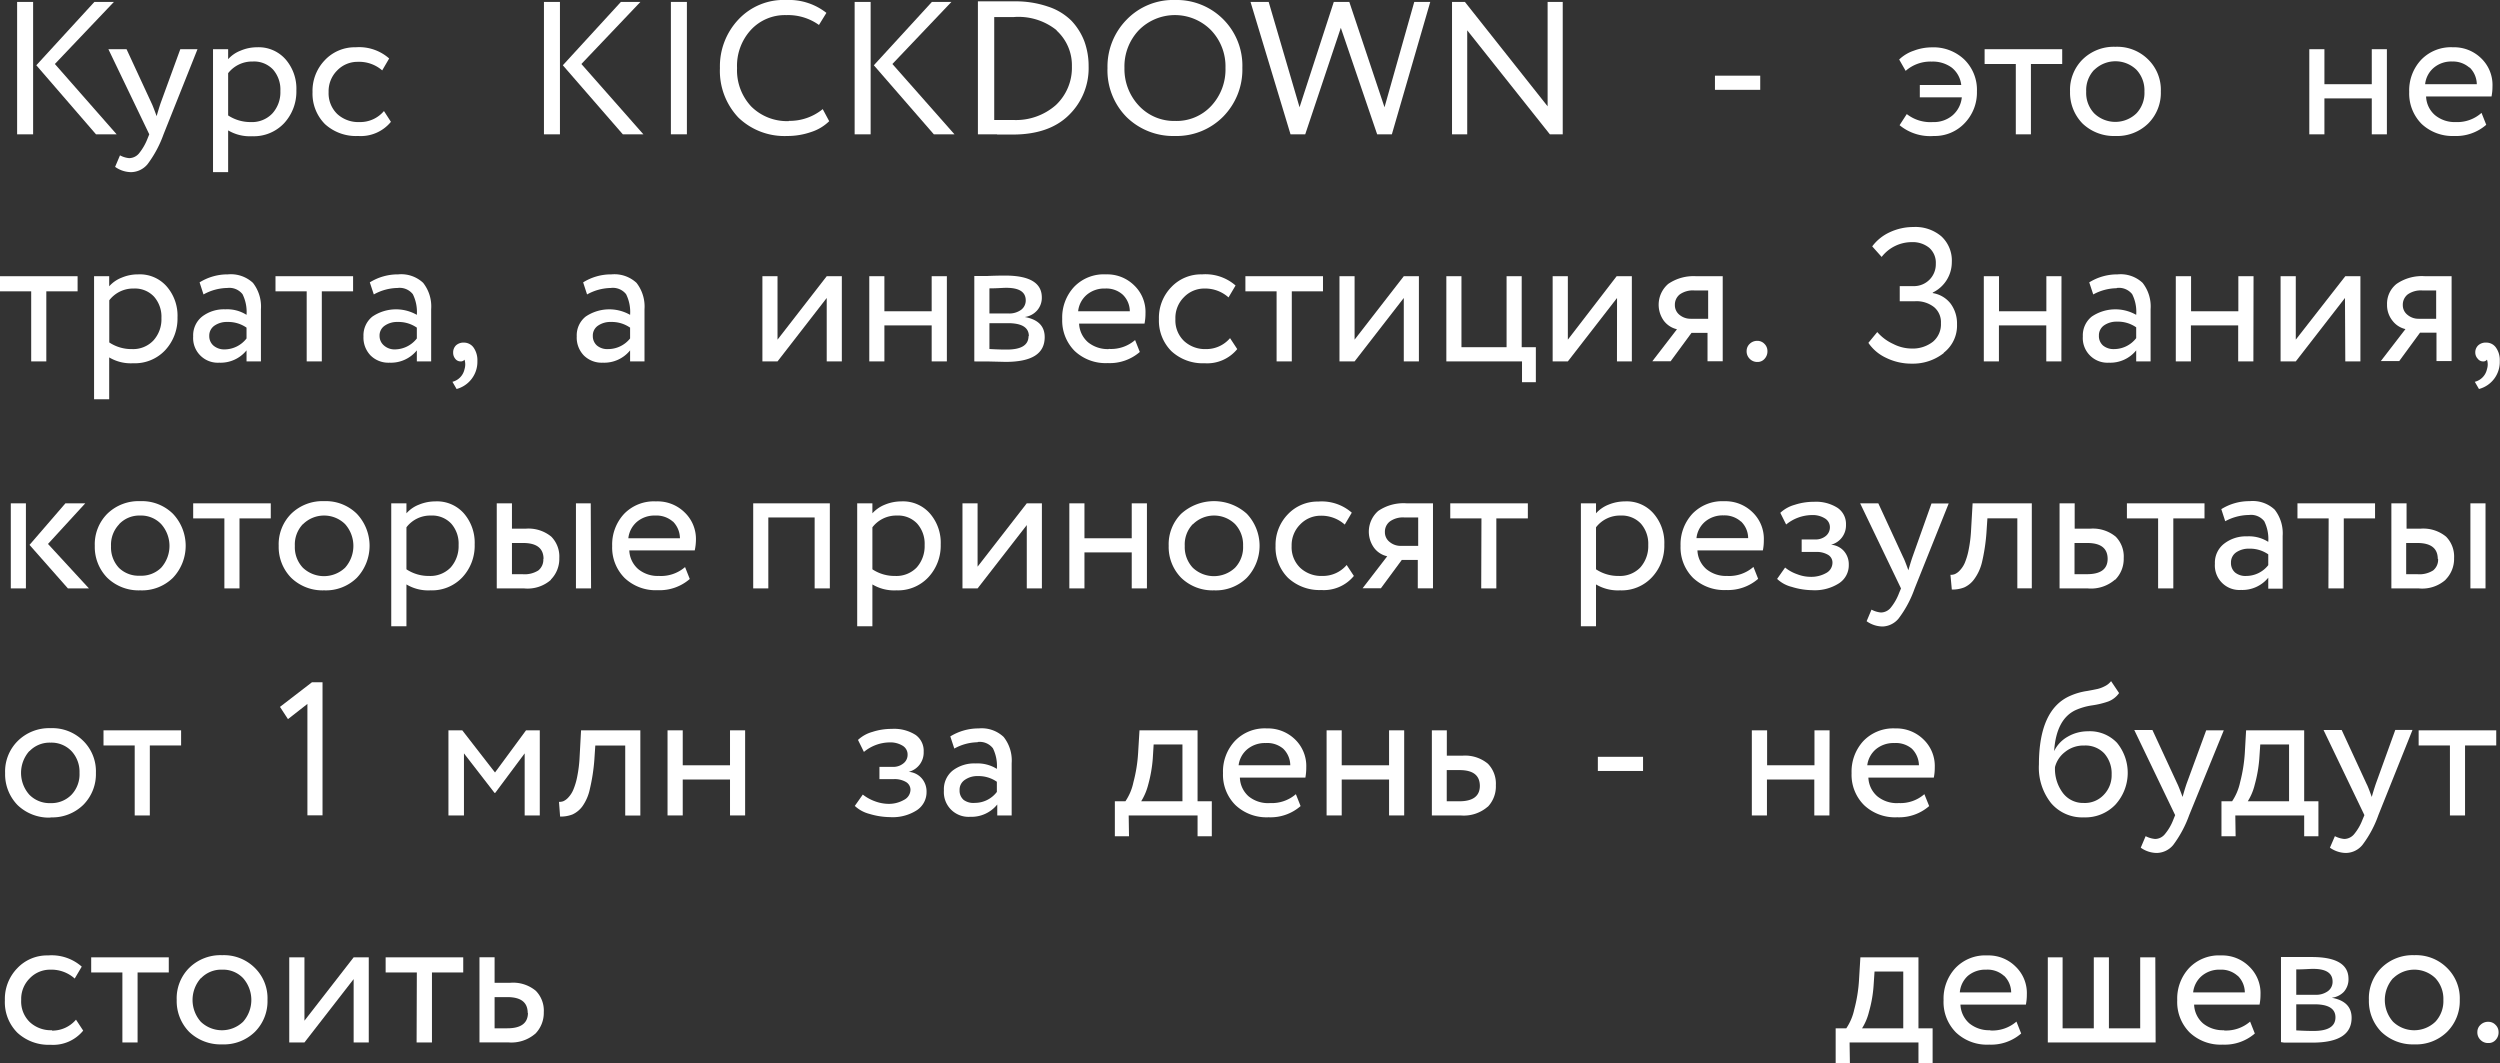 <?xml version="1.0" encoding="UTF-8"?> <svg xmlns="http://www.w3.org/2000/svg" viewBox="0 0 312.53 132.93"><rect x="0" y="0" width="312.53" height="132.93" fill="#333333" stroke="none"/> <defs> <style>.cls-1{fill:#fff;}</style> </defs> <g id="Слой_2" data-name="Слой 2"> <g id="Слой_1-2" data-name="Слой 1"> <path class="cls-1" d="M4.54,8.16,12,16.79h2.58L6.86,8,14.24.24H11.8ZM4.14.24h-2V16.79h2Z"></path> <path class="cls-1" d="M20.08,12.89c-.19.57-.35,1.11-.5,1.63-.36-1-.57-1.5-.63-1.61L15.82,6.15H13.55l5.11,10.64-.23.57a6.86,6.86,0,0,1-1.08,1.85,1.63,1.63,0,0,1-1.2.56A3,3,0,0,1,15,19.42l-.61,1.44a3.5,3.5,0,0,0,2,.66,2.73,2.73,0,0,0,2.06-1,14.14,14.14,0,0,0,2-3.74L24.69,6.15H22.54Z"></path> <path class="cls-1" d="M28.52,16.3a5.34,5.34,0,0,0,3,.73,5.2,5.2,0,0,0,4-1.63,5.82,5.82,0,0,0,1.53-4.09,5.58,5.58,0,0,0-1.34-3.88,4.48,4.48,0,0,0-3.58-1.52,5.19,5.19,0,0,0-2.05.42A4,4,0,0,0,28.52,7.4V6.15H26.63V21.52h1.89Zm5.61-7.61a3.8,3.8,0,0,1,.92,2.69,3.94,3.94,0,0,1-1,2.8,3.5,3.5,0,0,1-2.69,1.08,5.08,5.08,0,0,1-2.84-.83V9.15A3.8,3.8,0,0,1,31.6,7.69,3.26,3.26,0,0,1,34.13,8.69Z"></path> <path class="cls-1" d="M44.92,15.26a3.89,3.89,0,0,1-2.75-1,3.61,3.61,0,0,1-1.09-2.75,3.66,3.66,0,0,1,1.07-2.7,3.52,3.52,0,0,1,2.58-1.08A4.39,4.39,0,0,1,47.78,8.8l.87-1.49a5.67,5.67,0,0,0-4.18-1.4,5.13,5.13,0,0,0-3.86,1.61,5.52,5.52,0,0,0-1.54,4,5.39,5.39,0,0,0,1.56,4A5.75,5.75,0,0,0,44.77,17a4.87,4.87,0,0,0,4.1-1.77L48,13.88a3.88,3.88,0,0,1-3,1.38Z"></path> <path class="cls-1" d="M70.36,8.16l7.5,8.63h2.57L72.68,8,80.06.24H77.62ZM70,.24H68V16.79h2Z"></path> <path class="cls-1" d="M85.87.24h-2V16.79h2Z"></path> <path class="cls-1" d="M98.6,15.14a6.34,6.34,0,0,1-4.68-1.82,6.62,6.62,0,0,1-1.78-4.81,6.64,6.64,0,0,1,1.73-4.77,5.78,5.78,0,0,1,4.42-1.85,6.64,6.64,0,0,1,4.09,1.23l.93-1.51a7.56,7.56,0,0,0-5-1.61,7.74,7.74,0,0,0-6,2.44A8.52,8.52,0,0,0,90,8.51a8.48,8.48,0,0,0,2.32,6.2A8.3,8.3,0,0,0,98.41,17a9,9,0,0,0,3-.5,5.7,5.7,0,0,0,2.25-1.35l-.81-1.51a6.52,6.52,0,0,1-4.23,1.47Z"></path> <path class="cls-1" d="M109.24,8.16l7.5,8.63h2.58L111.56,8,118.94.24H116.5Zm-.4-7.92h-2V16.79h2Z"></path> <path class="cls-1" d="M124.66,16.82l1.94,0q4.54,0,7-2.41a8.17,8.17,0,0,0,2.49-6.13,9,9,0,0,0-.53-3.11,7.8,7.8,0,0,0-1.62-2.58A7.39,7.39,0,0,0,131,.82a12.47,12.47,0,0,0-4.24-.65l-2.22,0q-1,0-2,0h-.29V16.79h.27c.8,0,1.51,0,2.12,0Zm7.43-13A5.87,5.87,0,0,1,134,8.3,6.39,6.39,0,0,1,132,13.13,7.54,7.54,0,0,1,126.67,15h-.33l-.86,0h-1.19V2.13c.2,0,.59,0,1.17,0l1.29,0A7.6,7.6,0,0,1,132.09,3.78Z"></path> <path class="cls-1" d="M140.84,14.64A8.33,8.33,0,0,0,146.9,17a8.18,8.18,0,0,0,6-2.41,8.38,8.38,0,0,0,2.41-6.11A8.21,8.21,0,0,0,146.9,0a8.08,8.08,0,0,0-6.06,2.46,8.37,8.37,0,0,0-2.39,6.05,8.3,8.3,0,0,0,2.39,6.13Zm1.54-10.88a6.34,6.34,0,0,1,9,0,6.54,6.54,0,0,1,1.82,4.73,6.68,6.68,0,0,1-1.77,4.74,5.91,5.91,0,0,1-4.54,1.89,6,6,0,0,1-4.5-1.89,6.69,6.69,0,0,1-1.82-4.74A6.58,6.58,0,0,1,142.38,3.76Z"></path> <path class="cls-1" d="M173.08,13.41,168.68.24h-1.94l-4.28,13.17L158.6.24h-2.27l5,16.55h1.84l4.45-13.31,4.54,13.31H174L178.8.24h-2Z"></path> <path class="cls-1" d="M193.47.24V13.29L183.13.24h-1.61V16.79h1.9v-13l10.33,13h1.61V.24Z"></path> <path class="cls-1" d="M220.05,9.46h-5.66v1.77h5.66Z"></path> <path class="cls-1" d="M244.07,14.44a3.62,3.62,0,0,1-2.44.82,4.79,4.79,0,0,1-3.26-1l-.9,1.39A6,6,0,0,0,241.75,17a5.13,5.13,0,0,0,3.86-1.61,5.51,5.51,0,0,0,1.53-3.95,5.3,5.3,0,0,0-1.58-4,5.59,5.59,0,0,0-4.09-1.52,6.41,6.41,0,0,0-2.23.42,4.87,4.87,0,0,0-1.82,1.1l.81,1.42a4.67,4.67,0,0,1,3.26-1.16,4,4,0,0,1,2.5.75,3.24,3.24,0,0,1,1.19,2.18H240v1.54h5.25A3.42,3.42,0,0,1,244.07,14.44Z"></path> <path class="cls-1" d="M252,16.79h1.89V8h3.91V6.15h-9.7V8H252Z"></path> <path class="cls-1" d="M264.46,17a5.54,5.54,0,0,0,4.09-1.56,5.41,5.41,0,0,0,1.58-4,5.31,5.31,0,0,0-1.58-4,5.48,5.48,0,0,0-4.09-1.59,5.57,5.57,0,0,0-4.12,1.59,5.37,5.37,0,0,0-1.56,4,5.52,5.52,0,0,0,1.56,4A5.68,5.68,0,0,0,264.46,17Zm-2.63-8.28a3.78,3.78,0,0,1,5.25,0,3.76,3.76,0,0,1,1,2.72,3.72,3.72,0,0,1-1,2.73,3.8,3.8,0,0,1-5.28,0,3.71,3.71,0,0,1-1-2.72,3.7,3.7,0,0,1,1-2.72Z"></path> <path class="cls-1" d="M298.39,6.15H296.5v4.38h-5.92V6.15h-1.89V16.79h1.89V12.3h5.92v4.49h1.89Z"></path> <path class="cls-1" d="M307,15.26a3.87,3.87,0,0,1-2.59-.86,3.24,3.24,0,0,1-1.12-2.34h8.18a6.37,6.37,0,0,0,.12-1.27,4.61,4.61,0,0,0-1.42-3.51,4.83,4.83,0,0,0-3.52-1.37,5.15,5.15,0,0,0-4,1.59,5.6,5.6,0,0,0-1.47,4,5.39,5.39,0,0,0,1.56,4A5.65,5.65,0,0,0,306.81,17a5.74,5.74,0,0,0,4-1.4l-.59-1.49A4.55,4.55,0,0,1,307,15.26Zm1.74-6.82a3,3,0,0,1,.89,2.09h-6.46a3.11,3.11,0,0,1,1.08-2.06,3.39,3.39,0,0,1,2.3-.78A3.1,3.1,0,0,1,308.69,8.44Z"></path> <path class="cls-1" d="M3.9,45.18H5.79V36.42H9.7V34.53H0v1.89H3.9Z"></path> <path class="cls-1" d="M13.65,44.68a5.28,5.28,0,0,0,3,.73,5.19,5.19,0,0,0,4-1.63,5.81,5.81,0,0,0,1.54-4.09,5.56,5.56,0,0,0-1.35-3.88,4.46,4.46,0,0,0-3.57-1.51,5.22,5.22,0,0,0-2.06.41,4.06,4.06,0,0,0-1.56,1.08V34.53H11.76V49.91h1.89Zm5.6-7.6a3.78,3.78,0,0,1,.93,2.68,3.93,3.93,0,0,1-1,2.8,3.48,3.48,0,0,1-2.68,1.08,5,5,0,0,1-2.84-.83V37.54a3.76,3.76,0,0,1,3.07-1.47A3.26,3.26,0,0,1,19.25,37.08Z"></path> <path class="cls-1" d="M28.41,36a2.1,2.1,0,0,1,1.91.78,5,5,0,0,1,.5,2.58,4.5,4.5,0,0,0-2.65-.69,4.48,4.48,0,0,0-2.91.91,3,3,0,0,0-1.11,2.47,3.08,3.08,0,0,0,3.26,3.29,4.16,4.16,0,0,0,3.41-1.54v1.38h1.8V38.65a4.81,4.81,0,0,0-1-3.29,4.05,4.05,0,0,0-3.13-1.06,6.61,6.61,0,0,0-3.54,1l.49,1.51A6.31,6.31,0,0,1,28.41,36Zm-1.74,7.19A1.56,1.56,0,0,1,26.16,42a1.51,1.51,0,0,1,.65-1.29,2.7,2.7,0,0,1,1.62-.46,4,4,0,0,1,2.39.71v1.35a3.5,3.5,0,0,1-2.74,1.37A2.06,2.06,0,0,1,26.67,43.19Z"></path> <path class="cls-1" d="M38.34,45.18h1.89V36.42h3.91V34.53h-9.7v1.89h3.9Z"></path> <path class="cls-1" d="M49.69,36a2.1,2.1,0,0,1,1.92.78,5,5,0,0,1,.5,2.58,5.26,5.26,0,0,0-5.56.22,3,3,0,0,0-1.11,2.47,3.21,3.21,0,0,0,.9,2.4,3.16,3.16,0,0,0,2.36.89,4.16,4.16,0,0,0,3.41-1.54v1.38H53.9V38.65a4.76,4.76,0,0,0-1-3.29,4,4,0,0,0-3.12-1.06,6.64,6.64,0,0,0-3.55,1l.5,1.51A6.28,6.28,0,0,1,49.69,36ZM48,43.19A1.56,1.56,0,0,1,47.45,42a1.48,1.48,0,0,1,.65-1.29,2.7,2.7,0,0,1,1.62-.46,4,4,0,0,1,2.39.71v1.35a3.52,3.52,0,0,1-2.75,1.37A2,2,0,0,1,48,43.19Z"></path> <path class="cls-1" d="M56.92,44.86a.82.82,0,0,0,.63.32.57.57,0,0,0,.52-.22,2,2,0,0,1,0,1.19,2.06,2.06,0,0,1-1.51,1.58l.52.9a3.52,3.52,0,0,0,2.6-3.5,2.76,2.76,0,0,0-.47-1.67A1.48,1.48,0,0,0,58,42.83a1.38,1.38,0,0,0-1,.35,1.23,1.23,0,0,0-.35.91A1.17,1.17,0,0,0,56.92,44.86Z"></path> <path class="cls-1" d="M76.35,36a2.1,2.1,0,0,1,1.92.78,5,5,0,0,1,.5,2.58,5.26,5.26,0,0,0-5.56.22,3,3,0,0,0-1.11,2.47,3.21,3.21,0,0,0,.9,2.4,3.17,3.17,0,0,0,2.36.89,4.16,4.16,0,0,0,3.41-1.54v1.38h1.8V38.65a4.81,4.81,0,0,0-1-3.29,4.05,4.05,0,0,0-3.13-1.06,6.58,6.58,0,0,0-3.54,1l.49,1.51A6.31,6.31,0,0,1,76.35,36Zm-1.73,7.19A1.56,1.56,0,0,1,74.11,42a1.48,1.48,0,0,1,.65-1.29,2.7,2.7,0,0,1,1.62-.46,4,4,0,0,1,2.39.71v1.35A3.52,3.52,0,0,1,76,43.64,2,2,0,0,1,74.62,43.19Z"></path> <path class="cls-1" d="M103.35,45.18h1.89V34.53h-1.89L97.2,42.46V34.53H95.31V45.18H97.2l6.15-7.93Z"></path> <path class="cls-1" d="M118.37,34.53h-1.9v4.38h-5.91V34.53h-1.89V45.18h1.89v-4.5h5.91v4.5h1.9Z"></path> <path class="cls-1" d="M122.17,45.19l.67,0h.78l2.08.05c3.26,0,4.9-1,4.9-3.1,0-1.37-.83-2.21-2.49-2.51v0a2.51,2.51,0,0,0,1.54-.82,2.39,2.39,0,0,0,.59-1.62q0-2.74-4.59-2.74c-.28,0-1,0-2.17.05h-.74l-.61,0h-.33V45.18ZM128.58,42c0,1.14-.9,1.7-2.72,1.7-.31,0-1,0-2.17-.07V40.4H126c1.75,0,2.62.54,2.62,1.63Zm-.35-4.47a1.46,1.46,0,0,1-.59,1.21,2.53,2.53,0,0,1-1.56.45h-2.39V36.05c.94,0,1.65-.07,2.1-.07,1.63,0,2.44.52,2.44,1.58Z"></path> <path class="cls-1" d="M138.61,43.64a3.92,3.92,0,0,1-2.59-.85,3.27,3.27,0,0,1-1.12-2.34h8.18a6.47,6.47,0,0,0,.12-1.28,4.59,4.59,0,0,0-1.42-3.5,4.79,4.79,0,0,0-3.52-1.37,5.14,5.14,0,0,0-4,1.58,5.62,5.62,0,0,0-1.47,4,5.39,5.39,0,0,0,1.56,4,5.65,5.65,0,0,0,4.14,1.51,5.73,5.73,0,0,0,4-1.39l-.59-1.49a4.59,4.59,0,0,1-3.27,1.11Zm1.74-6.81a2.91,2.91,0,0,1,.89,2.08h-6.46a3.14,3.14,0,0,1,1.08-2.06,3.39,3.39,0,0,1,2.3-.78A3.06,3.06,0,0,1,140.35,36.83Z"></path> <path class="cls-1" d="M150.77,43.64a3.86,3.86,0,0,1-2.74-1,3.56,3.56,0,0,1-1.09-2.75A3.65,3.65,0,0,1,148,37.16a3.52,3.52,0,0,1,2.58-1.09,4.37,4.37,0,0,1,3,1.11l.88-1.49a5.7,5.7,0,0,0-4.19-1.39,5.1,5.1,0,0,0-3.85,1.6,5.5,5.5,0,0,0-1.54,4,5.39,5.39,0,0,0,1.56,4,5.75,5.75,0,0,0,4.14,1.51,4.85,4.85,0,0,0,4.09-1.77l-.9-1.37a3.89,3.89,0,0,1-3,1.37Z"></path> <path class="cls-1" d="M159.59,45.18h1.9V36.42h3.9V34.53h-9.7v1.89h3.9Z"></path> <path class="cls-1" d="M175.49,45.18h1.89V34.53h-1.89l-6.15,7.93V34.53h-1.89V45.18h1.89l6.15-7.93Z"></path> <path class="cls-1" d="M190.27,47.78H192V43.4h-1.77V34.53h-1.89V43.4H182.7V34.53h-1.89V45.18h9.46Z"></path> <path class="cls-1" d="M202.14,45.18H204V34.53h-1.9L196,42.46V34.53H194.1V45.18H196l6.15-7.93Z"></path> <path class="cls-1" d="M208.55,35.49A3.43,3.43,0,0,0,208,40.1a2.86,2.86,0,0,0,1.64,1.06l-3.08,4h2.29l2.61-3.55h2v3.55h1.9V34.53h-3.32A5.59,5.59,0,0,0,208.55,35.49ZM210,36.8a2.84,2.84,0,0,1,1.82-.49h1.72v3.54h-2.17a2.16,2.16,0,0,1-1.4-.48,1.54,1.54,0,0,1-.59-1.24A1.63,1.63,0,0,1,210,36.8Z"></path> <path class="cls-1" d="M218.74,44.86a1.3,1.3,0,0,0,.95.39,1.14,1.14,0,0,0,.9-.39,1.36,1.36,0,0,0,.36-1,1.24,1.24,0,0,0-.38-.88,1.21,1.21,0,0,0-.88-.37,1.32,1.32,0,0,0-.95.37,1.21,1.21,0,0,0-.39.88A1.3,1.3,0,0,0,218.74,44.86Z"></path> <path class="cls-1" d="M243,44.09a4.28,4.28,0,0,0,1.65-3.55,4.16,4.16,0,0,0-.79-2.57,3.53,3.53,0,0,0-2.24-1.33v-.07A4.22,4.22,0,0,0,244,32.78a4.12,4.12,0,0,0-1.3-3.23,5,5,0,0,0-3.5-1.17,6.93,6.93,0,0,0-2.93.64,5.68,5.68,0,0,0-2.22,1.78l1.18,1.32A4.76,4.76,0,0,1,239,30.27a3.27,3.27,0,0,1,2.18.71,2.49,2.49,0,0,1,.82,2,2.73,2.73,0,0,1-2.74,2.79h-1.77v1.89h1.91a3.54,3.54,0,0,1,2.39.74,2.45,2.45,0,0,1,.85,2,2.84,2.84,0,0,1-1,2.32,4.11,4.11,0,0,1-2.73.85,5.09,5.09,0,0,1-2.23-.57,5.86,5.86,0,0,1-2-1.49l-1.11,1.35a5.43,5.43,0,0,0,2.21,1.87,7.13,7.13,0,0,0,3.21.73,6.23,6.23,0,0,0,4-1.32Z"></path> <path class="cls-1" d="M257.71,34.53h-1.89v4.38H249.9V34.53H248V45.18h1.89v-4.5h5.92v4.5h1.89Z"></path> <path class="cls-1" d="M264.64,36a2.1,2.1,0,0,1,1.91.78,4.92,4.92,0,0,1,.5,2.58,5.26,5.26,0,0,0-5.56.22,3,3,0,0,0-1.11,2.47,3.08,3.08,0,0,0,3.26,3.29,4.16,4.16,0,0,0,3.41-1.54v1.38h1.8V38.65a4.76,4.76,0,0,0-1-3.29,4,4,0,0,0-3.12-1.06,6.62,6.62,0,0,0-3.55,1l.5,1.51a6.28,6.28,0,0,1,2.93-.78Zm-1.74,7.19a1.56,1.56,0,0,1-.51-1.23,1.51,1.51,0,0,1,.65-1.29,2.74,2.74,0,0,1,1.62-.46,4,4,0,0,1,2.39.71v1.35a3.5,3.5,0,0,1-2.74,1.37A2.06,2.06,0,0,1,262.9,43.19Z"></path> <path class="cls-1" d="M281.72,34.53h-1.9v4.38h-5.91V34.53H272V45.18h1.89v-4.5h5.91v4.5h1.9Z"></path> <path class="cls-1" d="M293.19,45.18h1.89V34.53h-1.89L287,42.46V34.53h-1.9V45.18H287l6.15-7.93Z"></path> <path class="cls-1" d="M299.6,35.49a3.16,3.16,0,0,0-1.19,2.59,3.11,3.11,0,0,0,.67,2,2.84,2.84,0,0,0,1.63,1.06l-3.08,4h2.3l2.6-3.55h2.06v3.55h1.89V34.53h-3.31A5.57,5.57,0,0,0,299.6,35.49ZM301,36.8a2.86,2.86,0,0,1,1.82-.49h1.73v3.54h-2.18a2.12,2.12,0,0,1-1.39-.48,1.52,1.52,0,0,1-.6-1.24A1.63,1.63,0,0,1,301,36.8Z"></path> <path class="cls-1" d="M309.76,44.86a.81.81,0,0,0,.62.32.56.56,0,0,0,.52-.22,1.9,1.9,0,0,1,0,1.19,2.07,2.07,0,0,1-1.52,1.58l.52.9a3.49,3.49,0,0,0,2.6-3.5,2.69,2.69,0,0,0-.47-1.67,1.46,1.46,0,0,0-1.23-.63,1.36,1.36,0,0,0-1,.35,1.2,1.2,0,0,0-.36.91A1.13,1.13,0,0,0,309.76,44.86Z"></path> <path class="cls-1" d="M3.69,68.12l4.8,5.44h2.63L6,68l4.66-5.08H8.18Zm-.45-5.2H1.35V73.56H3.24Z"></path> <path class="cls-1" d="M17.53,73.8a5.51,5.51,0,0,0,4.09-1.57,5.82,5.82,0,0,0,0-8,5.52,5.52,0,0,0-4.09-1.58,5.6,5.6,0,0,0-4.12,1.58,5.4,5.4,0,0,0-1.56,4,5.5,5.5,0,0,0,1.56,4,5.63,5.63,0,0,0,4.12,1.57ZM14.9,65.52a3.47,3.47,0,0,1,2.63-1.07,3.47,3.47,0,0,1,2.62,1.07,4.1,4.1,0,0,1,0,5.45,3.51,3.51,0,0,1-2.63,1A3.53,3.53,0,0,1,14.88,71a3.73,3.73,0,0,1-1-2.72,3.69,3.69,0,0,1,1-2.72Z"></path> <path class="cls-1" d="M28.05,73.56h1.89V64.81h3.91V62.92h-9.7v1.89h3.9Z"></path> <path class="cls-1" d="M40.52,73.8a5.51,5.51,0,0,0,4.09-1.57,5.82,5.82,0,0,0,0-8,5.52,5.52,0,0,0-4.09-1.58,5.6,5.6,0,0,0-4.12,1.58,5.4,5.4,0,0,0-1.56,4,5.5,5.5,0,0,0,1.56,4,5.63,5.63,0,0,0,4.12,1.57Zm-2.63-8.28a3.75,3.75,0,0,1,5.25,0,4.1,4.1,0,0,1,0,5.45,3.83,3.83,0,0,1-5.28,0,3.73,3.73,0,0,1-1-2.72,3.69,3.69,0,0,1,1-2.72Z"></path> <path class="cls-1" d="M50.81,73.06a5.28,5.28,0,0,0,3,.74,5.21,5.21,0,0,0,4-1.64,5.78,5.78,0,0,0,1.53-4.09A5.61,5.61,0,0,0,58,64.19a4.47,4.47,0,0,0-3.58-1.51,5.36,5.36,0,0,0-2.05.41,4,4,0,0,0-1.56,1.08V62.92h-1.9V78.29h1.9Zm5.6-7.6a3.78,3.78,0,0,1,.92,2.68,4,4,0,0,1-1,2.81A3.53,3.53,0,0,1,53.64,72a5,5,0,0,1-2.83-.83V65.92a3.74,3.74,0,0,1,3.07-1.47A3.26,3.26,0,0,1,56.41,65.46Z"></path> <path class="cls-1" d="M68.85,72.47a3.69,3.69,0,0,0,1.07-2.7,3.54,3.54,0,0,0-1-2.68,4.48,4.48,0,0,0-3.19-1H64V62.92h-1.9V73.56h3.43a4.42,4.42,0,0,0,3.36-1.09Zm5-9.55H72V73.56h1.89Zm-5.93,6.93a1.72,1.72,0,0,1-.62,1.46,3.2,3.2,0,0,1-2,.47H64v-3.9h1.39c1.7,0,2.56.66,2.56,2Z"></path> <path class="cls-1" d="M82.38,72a3.85,3.85,0,0,1-2.59-.85,3.27,3.27,0,0,1-1.12-2.34h8.18A6.47,6.47,0,0,0,87,67.55a4.6,4.6,0,0,0-1.42-3.5A4.83,4.83,0,0,0,82,62.68a5.18,5.18,0,0,0-4,1.58,5.63,5.63,0,0,0-1.47,4,5.38,5.38,0,0,0,1.56,4,5.64,5.64,0,0,0,4.14,1.52,5.74,5.74,0,0,0,4-1.4l-.59-1.49A4.59,4.59,0,0,1,82.38,72Zm1.74-6.81A3,3,0,0,1,85,67.29H78.55a3.14,3.14,0,0,1,1.08-2.06,3.39,3.39,0,0,1,2.3-.78A3.1,3.1,0,0,1,84.12,65.21Z"></path> <path class="cls-1" d="M103.74,62.92H94.16V73.56h1.89V64.69h5.79v8.87h1.9Z"></path> <path class="cls-1" d="M109.06,73.06a5.28,5.28,0,0,0,3,.74,5.19,5.19,0,0,0,4-1.64,5.79,5.79,0,0,0,1.54-4.09,5.57,5.57,0,0,0-1.35-3.88,4.46,4.46,0,0,0-3.57-1.51,5.41,5.41,0,0,0-2.06.41,4.17,4.17,0,0,0-1.56,1.08V62.92h-1.9V78.29h1.9Zm5.6-7.6a3.78,3.78,0,0,1,.93,2.68,4,4,0,0,1-1,2.81A3.52,3.52,0,0,1,111.9,72a5,5,0,0,1-2.84-.83V65.92a3.76,3.76,0,0,1,3.07-1.47A3.26,3.26,0,0,1,114.66,65.46Z"></path> <path class="cls-1" d="M128.36,73.56h1.89V62.92h-1.89l-6.15,7.92V62.92h-1.89V73.56h1.89l6.15-7.92Z"></path> <path class="cls-1" d="M143.38,62.92h-1.9v4.37h-5.91V62.92h-1.89V73.56h1.89v-4.5h5.91v4.5h1.9Z"></path> <path class="cls-1" d="M151.77,73.8a5.53,5.53,0,0,0,4.1-1.57,5.82,5.82,0,0,0,0-8,6.12,6.12,0,0,0-8.21,0,5.4,5.4,0,0,0-1.56,4,5.5,5.5,0,0,0,1.56,4,5.62,5.62,0,0,0,4.11,1.57Zm-2.62-8.28a3.75,3.75,0,0,1,5.25,0,3.78,3.78,0,0,1,1,2.72,3.72,3.72,0,0,1-1,2.73,3.84,3.84,0,0,1-5.29,0,3.76,3.76,0,0,1-1-2.72,3.65,3.65,0,0,1,1-2.72Z"></path> <path class="cls-1" d="M165.3,72a3.86,3.86,0,0,1-2.74-1,3.56,3.56,0,0,1-1.09-2.74,3.66,3.66,0,0,1,1.07-2.7,3.53,3.53,0,0,1,2.57-1.09,4.37,4.37,0,0,1,3,1.11l.88-1.49a5.7,5.7,0,0,0-4.19-1.39A5.11,5.11,0,0,0,161,64.29a5.48,5.48,0,0,0-1.54,3.95,5.38,5.38,0,0,0,1.56,4,5.76,5.76,0,0,0,4.14,1.52A4.86,4.86,0,0,0,169.25,72l-.9-1.37a3.89,3.89,0,0,1-3,1.37Z"></path> <path class="cls-1" d="M172.3,63.87a3.44,3.44,0,0,0-.52,4.62,2.79,2.79,0,0,0,1.64,1.05l-3.08,4h2.29L175.24,70h2v3.55h1.9V62.92h-3.31A5.61,5.61,0,0,0,172.3,63.87Zm1.45,1.32a2.78,2.78,0,0,1,1.82-.5h1.72v3.55h-2.17a2.12,2.12,0,0,1-1.4-.49,1.53,1.53,0,0,1-.59-1.24A1.61,1.61,0,0,1,173.75,65.19Z"></path> <path class="cls-1" d="M185.17,73.56h1.89V64.81H191V62.92h-9.7v1.89h3.9Z"></path> <path class="cls-1" d="M199.52,73.06a5.34,5.34,0,0,0,3,.74,5.17,5.17,0,0,0,4-1.64,5.75,5.75,0,0,0,1.54-4.09,5.57,5.57,0,0,0-1.35-3.88,4.43,4.43,0,0,0-3.57-1.51,5.45,5.45,0,0,0-2.06.41,4.17,4.17,0,0,0-1.56,1.08V62.92h-1.89V78.29h1.89Zm5.61-7.6a3.82,3.82,0,0,1,.92,2.68,4,4,0,0,1-1,2.81A3.53,3.53,0,0,1,202.36,72a5,5,0,0,1-2.84-.83V65.92a3.78,3.78,0,0,1,3.08-1.47A3.28,3.28,0,0,1,205.13,65.46Z"></path> <path class="cls-1" d="M215.91,72a3.87,3.87,0,0,1-2.59-.85,3.27,3.27,0,0,1-1.12-2.34h8.18a6.47,6.47,0,0,0,.12-1.28,4.6,4.6,0,0,0-1.42-3.5,4.83,4.83,0,0,0-3.52-1.37,5.18,5.18,0,0,0-4,1.58,5.63,5.63,0,0,0-1.47,4,5.38,5.38,0,0,0,1.56,4,5.66,5.66,0,0,0,4.14,1.52,5.74,5.74,0,0,0,4-1.4l-.59-1.49A4.59,4.59,0,0,1,215.91,72Zm1.74-6.81a2.91,2.91,0,0,1,.89,2.08h-6.46a3.14,3.14,0,0,1,1.08-2.06,3.42,3.42,0,0,1,2.31-.78A3.09,3.09,0,0,1,217.65,65.21Z"></path> <path class="cls-1" d="M229.88,72.93a2.68,2.68,0,0,0,1.24-2.33,2.51,2.51,0,0,0-.59-1.69,2.37,2.37,0,0,0-1.63-.81v0a2.5,2.5,0,0,0,1.87-2.51,2.43,2.43,0,0,0-1.05-2.1,5,5,0,0,0-2.95-.76,7.71,7.71,0,0,0-2.42.38,4.3,4.3,0,0,0-1.79,1l.73,1.46a5.17,5.17,0,0,1,3.2-1.18,2.88,2.88,0,0,1,1.65.42,1.28,1.28,0,0,1,.62,1.12,1.4,1.4,0,0,1-.52,1.08,2,2,0,0,1-1.33.43h-1.68V69H227a2.79,2.79,0,0,1,1.53.36,1.12,1.12,0,0,1,.55,1,1.46,1.46,0,0,1-.78,1.27,3.79,3.79,0,0,1-2,.48,4.64,4.64,0,0,1-1.62-.32,4.94,4.94,0,0,1-1.52-.84l-1,1.42a4.09,4.09,0,0,0,1.84,1,8.91,8.91,0,0,0,2.56.41A5.6,5.6,0,0,0,229.88,72.93Z"></path> <path class="cls-1" d="M239.07,69.66c-.19.56-.35,1.11-.5,1.63-.36-1-.57-1.5-.64-1.61l-3.12-6.76h-2.27l5.11,10.64-.24.57A6.54,6.54,0,0,1,236.34,76a1.61,1.61,0,0,1-1.2.57,3.06,3.06,0,0,1-1.18-.36l-.61,1.45a3.5,3.5,0,0,0,2,.66,2.71,2.71,0,0,0,2-1,13.74,13.74,0,0,0,2-3.74l4.26-10.64h-2.15Z"></path> <path class="cls-1" d="M254,62.92h-7.4l-.19,3.31a16.53,16.53,0,0,1-.3,2.47,8.38,8.38,0,0,1-.49,1.67,3.26,3.26,0,0,1-.62.94,1.85,1.85,0,0,1-.62.46,1.38,1.38,0,0,1-.55.09L244,73.7a4,4,0,0,0,1.56-.27,3.15,3.15,0,0,0,1.22-1,5.86,5.86,0,0,0,1-2.18,23.52,23.52,0,0,0,.55-3.65l.12-1.8h3.74v8.75H254Z"></path> <path class="cls-1" d="M264.43,72.47a3.69,3.69,0,0,0,1.06-2.7,3.54,3.54,0,0,0-1-2.68,4.48,4.48,0,0,0-3.19-1h-1.94V62.92h-1.89V73.56H261a4.56,4.56,0,0,0,3.39-1.09Zm-.95-2.62c0,1.29-.86,1.93-2.58,1.93h-1.56v-3.9h1.58c1.71,0,2.56.66,2.56,2Z"></path> <path class="cls-1" d="M269.79,73.56h1.9V64.81h3.9V62.92h-9.7v1.89h3.9Z"></path> <path class="cls-1" d="M281.15,64.38a2.1,2.1,0,0,1,1.91.78,5,5,0,0,1,.5,2.58,4.5,4.5,0,0,0-2.65-.69A4.43,4.43,0,0,0,278,68a3,3,0,0,0-1.11,2.47,3.06,3.06,0,0,0,3.26,3.28,4.18,4.18,0,0,0,3.41-1.53v1.37h1.8V67a4.81,4.81,0,0,0-1-3.29,4,4,0,0,0-3.12-1.06,6.62,6.62,0,0,0-3.55,1l.49,1.51a6.35,6.35,0,0,1,2.94-.78Zm-1.74,7.19a1.56,1.56,0,0,1-.51-1.23,1.51,1.51,0,0,1,.65-1.29,2.77,2.77,0,0,1,1.62-.46,4,4,0,0,1,2.39.71v1.35A3.5,3.5,0,0,1,280.82,72,2.06,2.06,0,0,1,279.41,71.57Z"></path> <path class="cls-1" d="M291.08,73.56H293V64.81h3.91V62.92h-9.7v1.89h3.9Z"></path> <path class="cls-1" d="M305.72,72.47a3.69,3.69,0,0,0,1.07-2.7,3.54,3.54,0,0,0-1-2.68,4.48,4.48,0,0,0-3.19-1h-1.75V62.92h-1.9V73.56h3.43a4.42,4.42,0,0,0,3.36-1.09Zm5-9.55h-1.89V73.56h1.89Zm-5.93,6.93a1.72,1.72,0,0,1-.62,1.46,3.2,3.2,0,0,1-2,.47h-1.37v-3.9h1.39c1.7,0,2.56.66,2.56,2Z"></path> <path class="cls-1" d="M6.32,102.18a5.54,5.54,0,0,0,4.09-1.56,5.45,5.45,0,0,0,1.58-4,5.35,5.35,0,0,0-1.58-4,5.48,5.48,0,0,0-4.09-1.59A5.57,5.57,0,0,0,2.2,92.65a5.37,5.37,0,0,0-1.56,4,5.52,5.52,0,0,0,1.56,4,5.66,5.66,0,0,0,4.12,1.56ZM3.69,93.9a3.47,3.47,0,0,1,2.63-1.06A3.46,3.46,0,0,1,8.94,93.9a3.8,3.8,0,0,1,1,2.72,3.72,3.72,0,0,1-1,2.73,3.51,3.51,0,0,1-2.63,1.05,3.53,3.53,0,0,1-2.65-1.06,4.11,4.11,0,0,1,0-5.44Z"></path> <path class="cls-1" d="M16.84,101.94h1.89V93.19h3.91V91.3h-9.7v1.89h3.9Z"></path> <path class="cls-1" d="M38.43,88v13.93h1.89V85.29H39l-4,3.08,1,1.53Z"></path> <path class="cls-1" d="M58,94.18l3.83,4.95h.07l3.69-4.95v7.76h1.89V91.3H65.76l-3.88,5.27L57.79,91.3H56.06v10.64H58Z"></path> <path class="cls-1" d="M80.05,91.3H72.64l-.18,3.31a16.53,16.53,0,0,1-.3,2.47,8.29,8.29,0,0,1-.5,1.67,3.25,3.25,0,0,1-.61.94,1.83,1.83,0,0,1-.63.47,1.32,1.32,0,0,1-.54.08l.14,1.84a4,4,0,0,0,1.56-.27,3.22,3.22,0,0,0,1.22-1,5.8,5.8,0,0,0,.94-2.18A23.39,23.39,0,0,0,74.3,95l.12-1.8h3.74v8.75h1.89Z"></path> <path class="cls-1" d="M93.15,91.3H91.26v4.37H85.35V91.3h-1.9v10.64h1.9V97.45h5.91v4.49h1.89Z"></path> <path class="cls-1" d="M114.58,101.31A2.69,2.69,0,0,0,115.83,99a2.52,2.52,0,0,0-.6-1.7,2.39,2.39,0,0,0-1.63-.81v0a2.49,2.49,0,0,0,1.87-2.51,2.43,2.43,0,0,0-1-2.1,5,5,0,0,0-3-.76,7.71,7.71,0,0,0-2.42.38,4.3,4.3,0,0,0-1.79,1L108,94a5.1,5.1,0,0,1,3.19-1.19,2.92,2.92,0,0,1,1.66.42,1.27,1.27,0,0,1,.61,1.12,1.34,1.34,0,0,1-.52,1.08,2,2,0,0,1-1.32.44h-1.68v1.53h1.79a2.79,2.79,0,0,1,1.53.36,1.13,1.13,0,0,1,.56,1A1.45,1.45,0,0,1,113,100a3.79,3.79,0,0,1-2,.49,5,5,0,0,1-1.62-.32,5.4,5.4,0,0,1-1.52-.84l-1,1.42a4.24,4.24,0,0,0,1.84,1,9.24,9.24,0,0,0,2.56.4A5.57,5.57,0,0,0,114.58,101.31Z"></path> <path class="cls-1" d="M122.21,92.76a2.08,2.08,0,0,1,1.92.79,5,5,0,0,1,.49,2.57,4.55,4.55,0,0,0-2.64-.68,4.43,4.43,0,0,0-2.91.91A3,3,0,0,0,118,98.82a3.08,3.08,0,0,0,3.27,3.29,4.14,4.14,0,0,0,3.4-1.54v1.37h1.8V95.41a4.73,4.73,0,0,0-1-3.28,4,4,0,0,0-3.12-1.07,6.73,6.73,0,0,0-3.55,1l.5,1.52a6.18,6.18,0,0,1,2.93-.79ZM120.47,100a1.52,1.52,0,0,1-.51-1.22,1.47,1.47,0,0,1,.66-1.29,2.7,2.7,0,0,1,1.62-.47,4,4,0,0,1,2.38.71V99a3.46,3.46,0,0,1-2.74,1.37A2.06,2.06,0,0,1,120.47,100Z"></path> <path class="cls-1" d="M141.1,101.94h8.61v2.6h1.78v-4.37h-1.78V91.3h-7.26l-.17,2.81a18.52,18.52,0,0,1-.59,3.68,6.61,6.61,0,0,1-1,2.38h-1.32v4.37h1.77Zm6.72-8.87v7.1h-5.16a7.31,7.31,0,0,0,.88-2.08,17,17,0,0,0,.57-3.24l.11-1.78Z"></path> <path class="cls-1" d="M158.68,100.4a3.85,3.85,0,0,1-2.59-.85A3.26,3.26,0,0,1,155,97.21h8.19a7.27,7.27,0,0,0,.11-1.28,4.63,4.63,0,0,0-1.41-3.5,4.87,4.87,0,0,0-3.53-1.37,5.15,5.15,0,0,0-4,1.59,5.6,5.6,0,0,0-1.47,4,5.35,5.35,0,0,0,1.56,4,5.66,5.66,0,0,0,4.14,1.52,5.72,5.72,0,0,0,4-1.4l-.59-1.49a4.59,4.59,0,0,1-3.26,1.11Zm1.73-6.81a2.93,2.93,0,0,1,.89,2.08h-6.46a3.11,3.11,0,0,1,1.08-2,3.44,3.44,0,0,1,2.31-.78A3.09,3.09,0,0,1,160.41,93.59Z"></path> <path class="cls-1" d="M175.54,91.3h-1.89v4.37h-5.92V91.3h-1.89v10.64h1.89V97.45h5.92v4.49h1.89Z"></path> <path class="cls-1" d="M186,100.85A3.68,3.68,0,0,0,187,98.16a3.56,3.56,0,0,0-1-2.69,4.46,4.46,0,0,0-3.19-1h-1.94V91.3H179v10.64h3.59a4.56,4.56,0,0,0,3.39-1.09ZM185,98.23c0,1.29-.86,1.94-2.58,1.94h-1.56v-3.9h1.59c1.7,0,2.55.65,2.55,2Z"></path> <path class="cls-1" d="M205.4,94.61h-5.65v1.77h5.65Z"></path> <path class="cls-1" d="M228.72,91.3h-1.89v4.37h-5.92V91.3H219v10.64h1.89V97.45h5.92v4.49h1.89Z"></path> <path class="cls-1" d="M237.28,100.4a3.85,3.85,0,0,1-2.59-.85,3.26,3.26,0,0,1-1.12-2.34h8.18a6.4,6.4,0,0,0,.12-1.28,4.6,4.6,0,0,0-1.42-3.5,4.84,4.84,0,0,0-3.52-1.37,5.18,5.18,0,0,0-4,1.59,5.64,5.64,0,0,0-1.46,4,5.35,5.35,0,0,0,1.56,4,5.63,5.63,0,0,0,4.14,1.52,5.74,5.74,0,0,0,4-1.4l-.6-1.49a4.55,4.55,0,0,1-3.26,1.11ZM239,93.59a3,3,0,0,1,.89,2.08h-6.46a3.14,3.14,0,0,1,1.07-2,3.44,3.44,0,0,1,2.31-.78A3.11,3.11,0,0,1,239,93.59Z"></path> <path class="cls-1" d="M263.11,85.79a3.86,3.86,0,0,1-.86.33c-.27.06-.71.15-1.33.26a8.08,8.08,0,0,0-2.08.59q-3.94,1.68-3.95,8.59a7.14,7.14,0,0,0,1.52,4.84,5.11,5.11,0,0,0,4.11,1.78,5.18,5.18,0,0,0,3.93-1.59,5.91,5.91,0,0,0,.2-7.73A4.68,4.68,0,0,0,261,91.42a5,5,0,0,0-2.52.68,4.11,4.11,0,0,0-1.69,1.8h0q.27-4,2.69-5.13a7.88,7.88,0,0,1,2.06-.59,10.56,10.56,0,0,0,2-.48,2.9,2.9,0,0,0,1.37-1.06l-1-1.49A2.19,2.19,0,0,1,263.11,85.79ZM258.16,94a3.67,3.67,0,0,1,2.41-.8,3.23,3.23,0,0,1,2.5,1,3.79,3.79,0,0,1,.91,2.63,3.51,3.51,0,0,1-1,2.55,3.23,3.23,0,0,1-2.5,1,3.16,3.16,0,0,1-2.58-1.23,5,5,0,0,1-1-3.26A3.45,3.45,0,0,1,258.16,94Z"></path> <path class="cls-1" d="M273.34,98c-.19.57-.35,1.11-.49,1.63-.37-1-.58-1.5-.64-1.61l-3.13-6.76h-2.27l5.11,10.64-.23.57a6.38,6.38,0,0,1-1.08,1.84,1.59,1.59,0,0,1-1.19.57,3.18,3.18,0,0,1-1.19-.35l-.61,1.44a3.5,3.5,0,0,0,2,.66,2.73,2.73,0,0,0,2.06-1,14.32,14.32,0,0,0,2-3.74L278,91.3H275.8Z"></path> <path class="cls-1" d="M279.44,101.94h8.61v2.6h1.78v-4.37h-1.78V91.3h-7.26l-.16,2.81a19.28,19.28,0,0,1-.59,3.68,6.79,6.79,0,0,1-1,2.38h-1.33v4.37h1.77Zm6.72-8.87v7.1H281a7.06,7.06,0,0,0,.87-2.08,17,17,0,0,0,.57-3.24l.12-1.78Z"></path> <path class="cls-1" d="M297,98c-.19.57-.36,1.11-.5,1.63-.36-1-.57-1.5-.64-1.61l-3.12-6.76h-2.27l5.11,10.64-.24.57a6.39,6.39,0,0,1-1.07,1.84,1.63,1.63,0,0,1-1.2.57,3.14,3.14,0,0,1-1.18-.35l-.62,1.44a3.54,3.54,0,0,0,2,.66,2.71,2.71,0,0,0,2.06-1,13.74,13.74,0,0,0,2-3.74l4.26-10.64h-2.15Z"></path> <path class="cls-1" d="M306.27,101.94h1.89V93.19h3.9V91.3h-9.7v1.89h3.91Z"></path> <path class="cls-1" d="M6.48,128.79a3.86,3.86,0,0,1-2.74-1A3.58,3.58,0,0,1,2.65,125a3.63,3.63,0,0,1,1.06-2.69,3.52,3.52,0,0,1,2.58-1.09,4.37,4.37,0,0,1,3.05,1.11l.88-1.49A5.7,5.7,0,0,0,6,119.44a5.11,5.11,0,0,0-3.85,1.61,5.5,5.5,0,0,0-1.54,4,5.39,5.39,0,0,0,1.56,4.05,5.75,5.75,0,0,0,4.14,1.51,4.85,4.85,0,0,0,4.09-1.77l-.9-1.37a3.89,3.89,0,0,1-3,1.37Z"></path> <path class="cls-1" d="M15.3,130.32h1.9v-8.75h3.9v-1.89H11.4v1.89h3.9Z"></path> <path class="cls-1" d="M27.77,130.56A5.54,5.54,0,0,0,31.86,129a5.41,5.41,0,0,0,1.58-4,5.31,5.31,0,0,0-1.58-4,5.48,5.48,0,0,0-4.09-1.59A5.57,5.57,0,0,0,23.65,121a5.37,5.37,0,0,0-1.56,4,5.51,5.51,0,0,0,1.56,4,5.68,5.68,0,0,0,4.12,1.56Zm-2.63-8.28a3.48,3.48,0,0,1,2.63-1.06,3.44,3.44,0,0,1,2.62,1.06,4.12,4.12,0,0,1,0,5.45,3.82,3.82,0,0,1-5.29,0,4.11,4.11,0,0,1,0-5.44Z"></path> <path class="cls-1" d="M44.21,130.32H46.1V119.68H44.21l-6.15,7.92v-7.92h-1.9v10.64h1.9l6.15-7.92Z"></path> <path class="cls-1" d="M52.08,130.32H54v-8.75h3.91v-1.89h-9.7v1.89h3.9Z"></path> <path class="cls-1" d="M66.91,129.24a3.73,3.73,0,0,0,1.07-2.7,3.53,3.53,0,0,0-1-2.68,4.43,4.43,0,0,0-3.19-1H61.83v-3.19H59.94v10.64h3.59a4.57,4.57,0,0,0,3.38-1.08ZM66,126.61c0,1.29-.86,1.94-2.58,1.94H61.83v-3.9h1.58c1.71,0,2.56.65,2.56,2Z"></path> <path class="cls-1" d="M231.22,130.32h8.61v2.61h1.77v-4.38h-1.77v-8.87h-7.26l-.17,2.82a18.54,18.54,0,0,1-.59,3.67,6.79,6.79,0,0,1-1,2.38h-1.33v4.38h1.78Zm6.71-8.87v7.1h-5.15a6.94,6.94,0,0,0,.87-2.08,15.6,15.6,0,0,0,.57-3.24l.12-1.78Z"></path> <path class="cls-1" d="M248.79,128.79a3.9,3.9,0,0,1-2.59-.85,3.28,3.28,0,0,1-1.12-2.35h8.18a6.37,6.37,0,0,0,.12-1.27,4.59,4.59,0,0,0-1.42-3.5,4.79,4.79,0,0,0-3.52-1.38,5.15,5.15,0,0,0-4,1.59,5.62,5.62,0,0,0-1.47,4,5.39,5.39,0,0,0,1.56,4.05,5.62,5.62,0,0,0,4.14,1.51,5.73,5.73,0,0,0,4-1.39l-.59-1.49a4.59,4.59,0,0,1-3.27,1.11Zm1.74-6.81a2.93,2.93,0,0,1,.89,2.08H245A3.14,3.14,0,0,1,246,122a3.39,3.39,0,0,1,2.3-.78A3.06,3.06,0,0,1,250.53,122Z"></path> <path class="cls-1" d="M269.44,119.68h-1.89v8.87h-3.91v-8.87h-1.89v8.87h-3.9v-8.87H256v10.64h13.48Z"></path> <path class="cls-1" d="M278,128.79a3.92,3.92,0,0,1-2.59-.85,3.28,3.28,0,0,1-1.12-2.35h8.18a6.37,6.37,0,0,0,.12-1.27,4.59,4.59,0,0,0-1.42-3.5,4.79,4.79,0,0,0-3.52-1.38,5.15,5.15,0,0,0-4,1.59,5.62,5.62,0,0,0-1.47,4,5.39,5.39,0,0,0,1.56,4.05,5.65,5.65,0,0,0,4.14,1.51,5.73,5.73,0,0,0,4-1.39l-.59-1.49a4.59,4.59,0,0,1-3.27,1.11Zm1.74-6.81a2.93,2.93,0,0,1,.89,2.08h-6.46a3.14,3.14,0,0,1,1.08-2.06,3.39,3.39,0,0,1,2.3-.78A3.06,3.06,0,0,1,279.74,122Z"></path> <path class="cls-1" d="M285.55,130.34l.66,0H287l2.08,0q4.9,0,4.9-3.1c0-1.37-.83-2.21-2.49-2.51v0A2.48,2.48,0,0,0,293,124a2.35,2.35,0,0,0,.59-1.62q0-2.74-4.59-2.74l-2.17,0-.74,0-.61,0h-.33v10.64Zm6.41-3.16c0,1.13-.91,1.7-2.72,1.7-.32,0-1,0-2.18-.07v-3.26h2.27c1.75,0,2.63.54,2.63,1.63Zm-.36-4.47a1.43,1.43,0,0,1-.59,1.2,2.49,2.49,0,0,1-1.56.45h-2.39v-3.17c.95,0,1.65-.07,2.11-.07q2.43,0,2.43,1.59Z"></path> <path class="cls-1" d="M301.82,130.56a5.53,5.53,0,0,0,4.09-1.56,5.42,5.42,0,0,0,1.59-4,5.32,5.32,0,0,0-1.59-4,5.47,5.47,0,0,0-4.09-1.59A5.57,5.57,0,0,0,297.7,121a5.37,5.37,0,0,0-1.56,4,5.51,5.51,0,0,0,1.56,4,5.69,5.69,0,0,0,4.12,1.56Zm-2.63-8.28a3.79,3.79,0,0,1,5.26,0,3.8,3.8,0,0,1,1,2.72,3.76,3.76,0,0,1-1,2.73,3.82,3.82,0,0,1-5.29,0,4.11,4.11,0,0,1,0-5.44Z"></path> <path class="cls-1" d="M310.09,130a1.3,1.3,0,0,0,1,.39,1.14,1.14,0,0,0,.9-.39,1.36,1.36,0,0,0,.36-1,1.22,1.22,0,0,0-.38-.88,1.2,1.2,0,0,0-.88-.38,1.33,1.33,0,0,0-1,.38,1.19,1.19,0,0,0-.39.88A1.3,1.3,0,0,0,310.09,130Z"></path> </g> </g> </svg> 